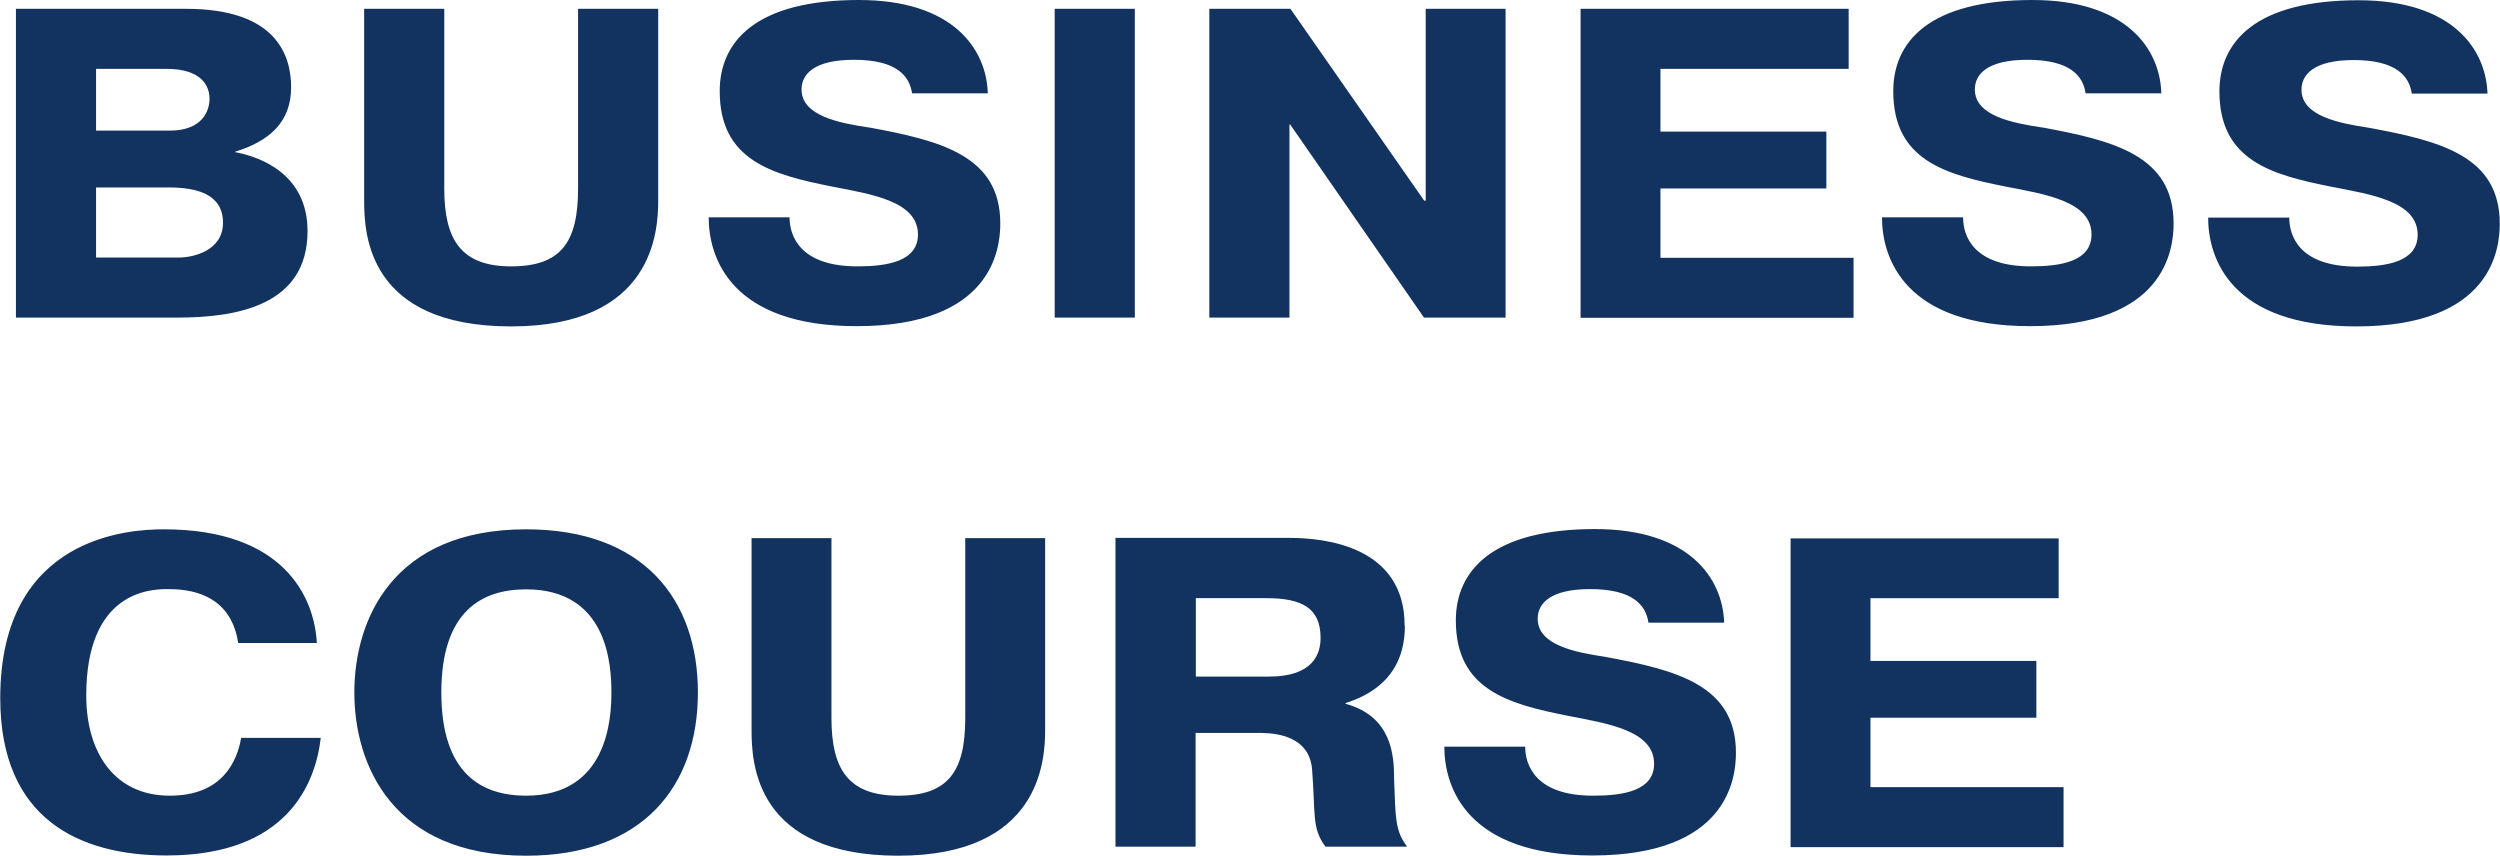 <?xml version="1.0" encoding="UTF-8"?><svg id="b" xmlns="http://www.w3.org/2000/svg" viewBox="0 0 102.02 34.92"><defs><style>.d{fill:#12335f;fill-rule:evenodd;}</style></defs><g id="c"><path class="d" d="M96.06,2.45c-1.62,0-2.14.58-2.14,1.21,0,1.08,1.54,1.37,2.73,1.55,2.93.54,5.36,1.15,5.36,3.92,0,1.03-.32,4.19-5.86,4.19-5.11,0-6.04-2.77-6.04-4.44h3.31c0,.77.43,2,2.77,2,1.21,0,2.47-.2,2.47-1.3,0-1.35-1.86-1.64-3.52-1.96-2.47-.49-4.57-1.08-4.57-3.89,0-2.03,1.48-3.72,5.68-3.72,3.84,0,5.2,2,5.26,3.81h-3.09c-.1-.68-.59-1.37-2.38-1.37ZM83.34,5.2c2.93.54,5.36,1.15,5.36,3.92,0,1.03-.32,4.19-5.86,4.19-5.11,0-6.04-2.77-6.04-4.44h3.31c0,.77.43,2,2.77,2,1.21,0,2.47-.2,2.47-1.3,0-1.35-1.86-1.64-3.52-1.96-2.47-.49-4.57-1.08-4.57-3.89,0-2.03,1.48-3.72,5.68-3.72,3.84,0,5.21,2,5.26,3.81h-3.09c-.1-.68-.59-1.37-2.38-1.37-1.62,0-2.14.58-2.14,1.21,0,1.08,1.54,1.37,2.73,1.55ZM64.5.36h10.94v2.45h-7.68v2.56h6.77v2.32h-6.77v2.83h7.88v2.45h-11.14V.36ZM52.66,5.08h-.04v7.88h-3.27V.36h3.31l5.46,7.83h.06V.36h3.26v12.6h-3.33l-5.46-7.88ZM43.04.36h3.27v12.6h-3.27V.36ZM36.67,34.92c-5.84,0-6-3.76-6-5.13v-7.83h3.26v7.34c0,2.09.69,3.17,2.73,3.17s2.73-.99,2.73-3.17v-7.34h3.26v7.83c0,1.28-.22,5.13-6,5.13ZM35.46,5.2c2.93.54,5.36,1.15,5.36,3.92,0,1.03-.32,4.19-5.86,4.19-5.11,0-6.04-2.77-6.04-4.44h3.3c0,.77.44,2,2.77,2,1.21,0,2.47-.2,2.47-1.3,0-1.35-1.86-1.64-3.52-1.96-2.47-.49-4.57-1.08-4.57-3.89,0-2.03,1.48-3.72,5.68-3.72,3.84,0,5.21,2,5.26,3.81h-3.09c-.1-.68-.59-1.37-2.37-1.37-1.62,0-2.14.58-2.14,1.21,0,1.08,1.54,1.37,2.73,1.55ZM21.47,34.92c-5.46,0-7.01-3.72-7.01-6.66s1.54-6.66,7.01-6.66c4.77,0,7.01,2.84,7.01,6.66s-2.24,6.66-7.01,6.66ZM21.47,24.05c-1.8,0-3.46.88-3.46,4.21s1.66,4.21,3.46,4.21c3.33,0,3.48-3.15,3.48-4.21,0-1.15-.16-4.21-3.48-4.21ZM20.86,13.32c-5.84,0-6-3.76-6-5.13V.36h3.27v7.34c0,2.09.69,3.17,2.73,3.17s2.73-.99,2.73-3.17V.36h3.27v7.83c0,1.28-.22,5.13-6,5.13ZM6.93,32.47c2.16,0,2.75-1.42,2.91-2.36h3.25c-.22,1.89-1.38,4.8-6.29,4.8-3.54,0-6.79-1.47-6.79-6.42,0-6.64,5.32-6.89,6.67-6.89,4.93,0,6.15,2.79,6.25,4.64h-3.21c-.32-2.11-2.14-2.2-2.89-2.2s-3.31.13-3.31,4.34c0,2.38,1.19,4.09,3.4,4.09ZM12.55,9.43c0,3.02-2.85,3.53-5.31,3.53H.65V.36h6.95c3.62,0,4.28,1.84,4.28,3.2,0,1.46-.93,2.21-2.28,2.63v.02c1.07.2,2.95.92,2.95,3.22ZM6.79,2.81h-2.87v2.52h3.01c1.33,0,1.62-.81,1.62-1.3,0-.52-.32-1.22-1.76-1.22ZM6.89,7.65h-2.97v2.86h3.38c.57,0,1.8-.27,1.8-1.42s-1.03-1.44-2.22-1.44ZM57.33,25.54c0,2.14-1.5,2.86-2.42,3.15v.03c1.9.52,1.98,2.12,1.98,3.06.06,1.62.04,2.11.53,2.77h-3.33c-.57-.76-.4-1.31-.55-3.2-.16-1.49-1.84-1.44-2.24-1.44h-2.51v4.64h-3.27v-12.6h7.09c1.42,0,4.71.32,4.71,3.58ZM48.8,24.41v3.2h2.99c1.84,0,2.1-.97,2.1-1.58,0-1.24-.79-1.62-2.22-1.62h-2.87ZM65.03,32.47c1.21,0,2.47-.2,2.47-1.3,0-1.35-1.86-1.64-3.52-1.96-2.47-.49-4.57-1.08-4.57-3.89,0-2.03,1.48-3.73,5.68-3.73,3.84,0,5.21,2,5.27,3.82h-3.09c-.1-.68-.59-1.37-2.38-1.37-1.62,0-2.14.58-2.14,1.21,0,1.08,1.54,1.37,2.73,1.55,2.93.54,5.36,1.15,5.36,3.92,0,1.03-.32,4.19-5.86,4.19-5.11,0-6.04-2.77-6.04-4.44h3.3c0,.77.44,2,2.77,2ZM84.01,24.41h-7.68v2.56h6.77v2.32h-6.77v2.83h7.88v2.45h-11.14v-12.6h10.94v2.45Z"/></g></svg>